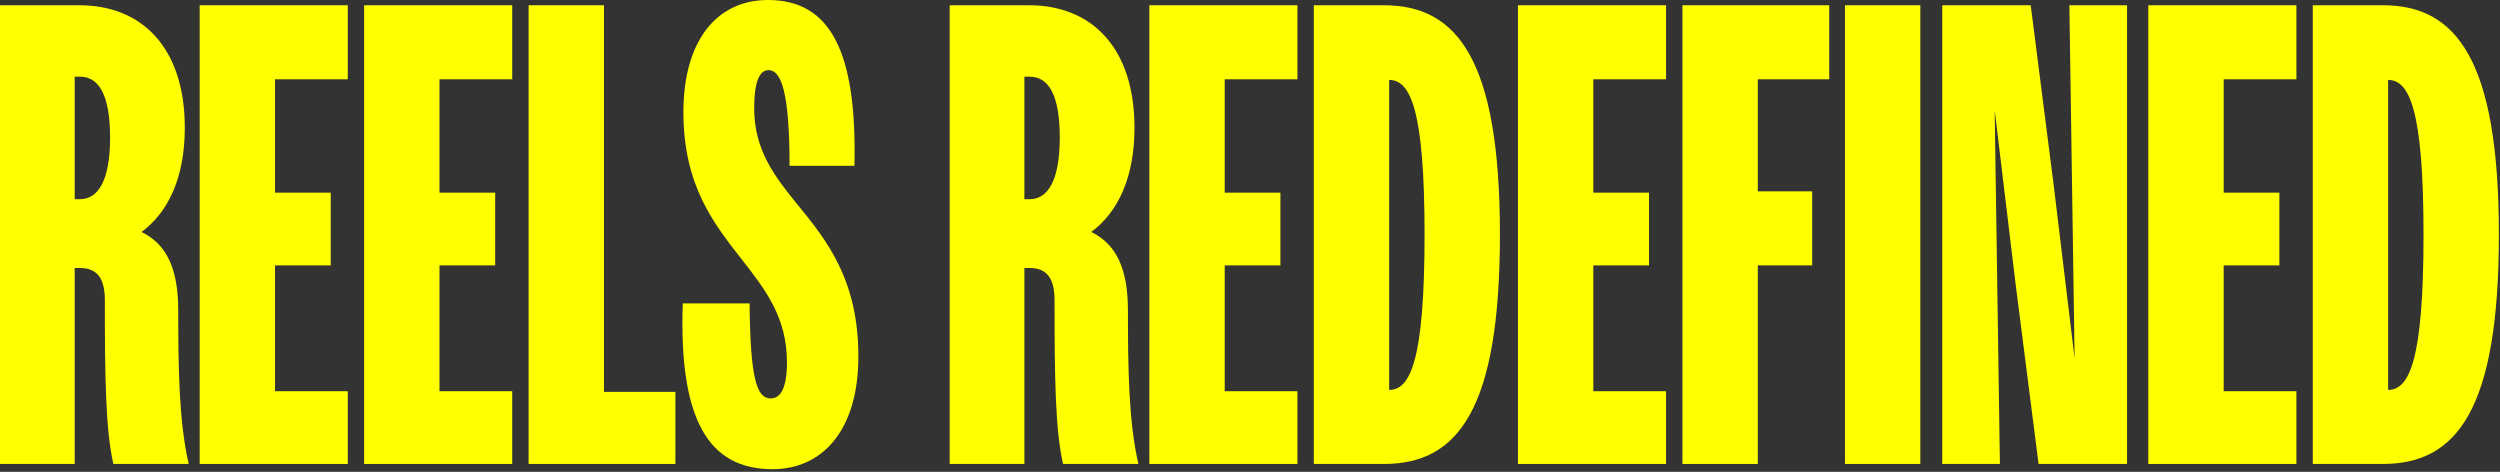 <?xml version="1.0" encoding="utf-8"?>
<svg xmlns="http://www.w3.org/2000/svg" fill="none" height="100%" overflow="visible" preserveAspectRatio="none" style="display: block;" viewBox="0 0 763 144" width="100%">
<rect x="0" y="0" width="763" height="144" fill="#333333" stroke="none"/>
<g id="Reels Redefined">
<path d="M0 141.6V1.6H24.2C43.2 1.6 56.4 14.4 56.4 39C56.4 53.8 51.6 64.6 43.2 70.8C51 74.6 54.4 82.2 54.4 94.8C54.4 112 54.6 128.8 57.6 141.6H34.6C32.2 131.2 32 114.6 32 91.6C32 84.6 29.4 81.8 24.4 81.8H22.8V141.6H0ZM24.4 23.4H22.8V60.8H24.4C30 60.8 33.6 55 33.6 42C33.6 29 30.2 23.4 24.4 23.4Z" fill="#FFFF00"/>
<path d="M60.938 141.6V1.6H106.138V24.2H83.938V58.8H100.938V81H83.938V119.4H106.138V141.6H60.938Z" fill="#FFFF00"/>
<path d="M111.133 141.6V1.6H156.333V24.2H134.133V58.8H151.133V81H134.133V119.4H156.333V141.6H111.133Z" fill="#FFFF00"/>
<path d="M161.328 141.6V1.6H184.328V119.6H206.128V141.6H161.328Z" fill="#FFFF00"/>
<path d="M235.775 143.2C216.175 143.2 207.175 128 208.375 92.6H228.775C228.975 115.6 230.975 121.6 235.175 121.6C238.175 121.6 240.175 118.6 240.175 110.6C240.175 96.8 233.575 88.4 226.575 79.4C217.975 68.4 208.575 56.8 208.575 34.2C208.575 12.4 218.775 0 234.375 0C253.375 0 261.575 15.6 260.775 50.6H240.975C240.975 28 238.375 21.4 234.575 21.4C231.775 21.4 230.175 25 230.175 33C230.175 45.8 236.375 53.8 243.375 62.4C252.175 73.2 261.975 85.2 261.975 108.8C261.975 131.6 250.775 143.2 235.775 143.2Z" fill="#FFFF00"/>
<path d="M289.844 141.6V1.6H314.044C333.044 1.6 346.244 14.4 346.244 39C346.244 53.8 341.444 64.6 333.044 70.8C340.844 74.6 344.244 82.2 344.244 94.8C344.244 112 344.444 128.8 347.444 141.6H324.444C322.044 131.2 321.844 114.6 321.844 91.6C321.844 84.6 319.244 81.8 314.244 81.8H312.644V141.6H289.844ZM314.244 23.4H312.644V60.8H314.244C319.844 60.8 323.444 55 323.444 42C323.444 29 320.044 23.4 314.244 23.4Z" fill="#FFFF00"/>
<path d="M350.781 141.6V1.6H395.981V24.2H373.781V58.8H390.781V81H373.781V119.4H395.981V141.6H350.781Z" fill="#FFFF00"/>
<path d="M400.977 141.6V1.6H422.377C444.777 1.6 457.777 18.2 457.777 71.6C457.777 125 444.977 141.6 422.377 141.6H400.977ZM434.777 71.6C434.777 33.2 430.377 24.4 423.977 24.4V119C430.377 119 434.777 110.2 434.777 71.6Z" fill="#FFFF00"/>
<path d="M463.281 141.6V1.6H508.481V24.2H486.281V58.8H503.281V81H486.281V119.4H508.481V141.6H463.281Z" fill="#FFFF00"/>
<path d="M513.477 141.6V1.6H558.277V24.2H536.477V58.4H553.077V81H536.477V141.6H513.477Z" fill="#FFFF00"/>
<path d="M563.086 141.6V1.6H586.086V141.6H563.086Z" fill="#FFFF00"/>
<path d="M592.773 141.6V1.6H619.773L626.773 56.4L633.173 109.4L631.573 1.6H649.173V141.6H622.173L615.173 86.8L608.773 33.6L610.373 141.6H592.773Z" fill="#FFFF00"/>
<path d="M655.664 141.6V1.6H700.864V24.2H678.664V58.8H695.664V81H678.664V119.4H700.864V141.6H655.664Z" fill="#FFFF00"/>
<path d="M705.859 141.6V1.6H727.259C749.659 1.6 762.659 18.2 762.659 71.6C762.659 125 749.859 141.6 727.259 141.6H705.859ZM739.659 71.6C739.659 33.2 735.259 24.4 728.859 24.4V119C735.259 119 739.659 110.2 739.659 71.6Z" fill="#FFFF00"/>
</g>
</svg>